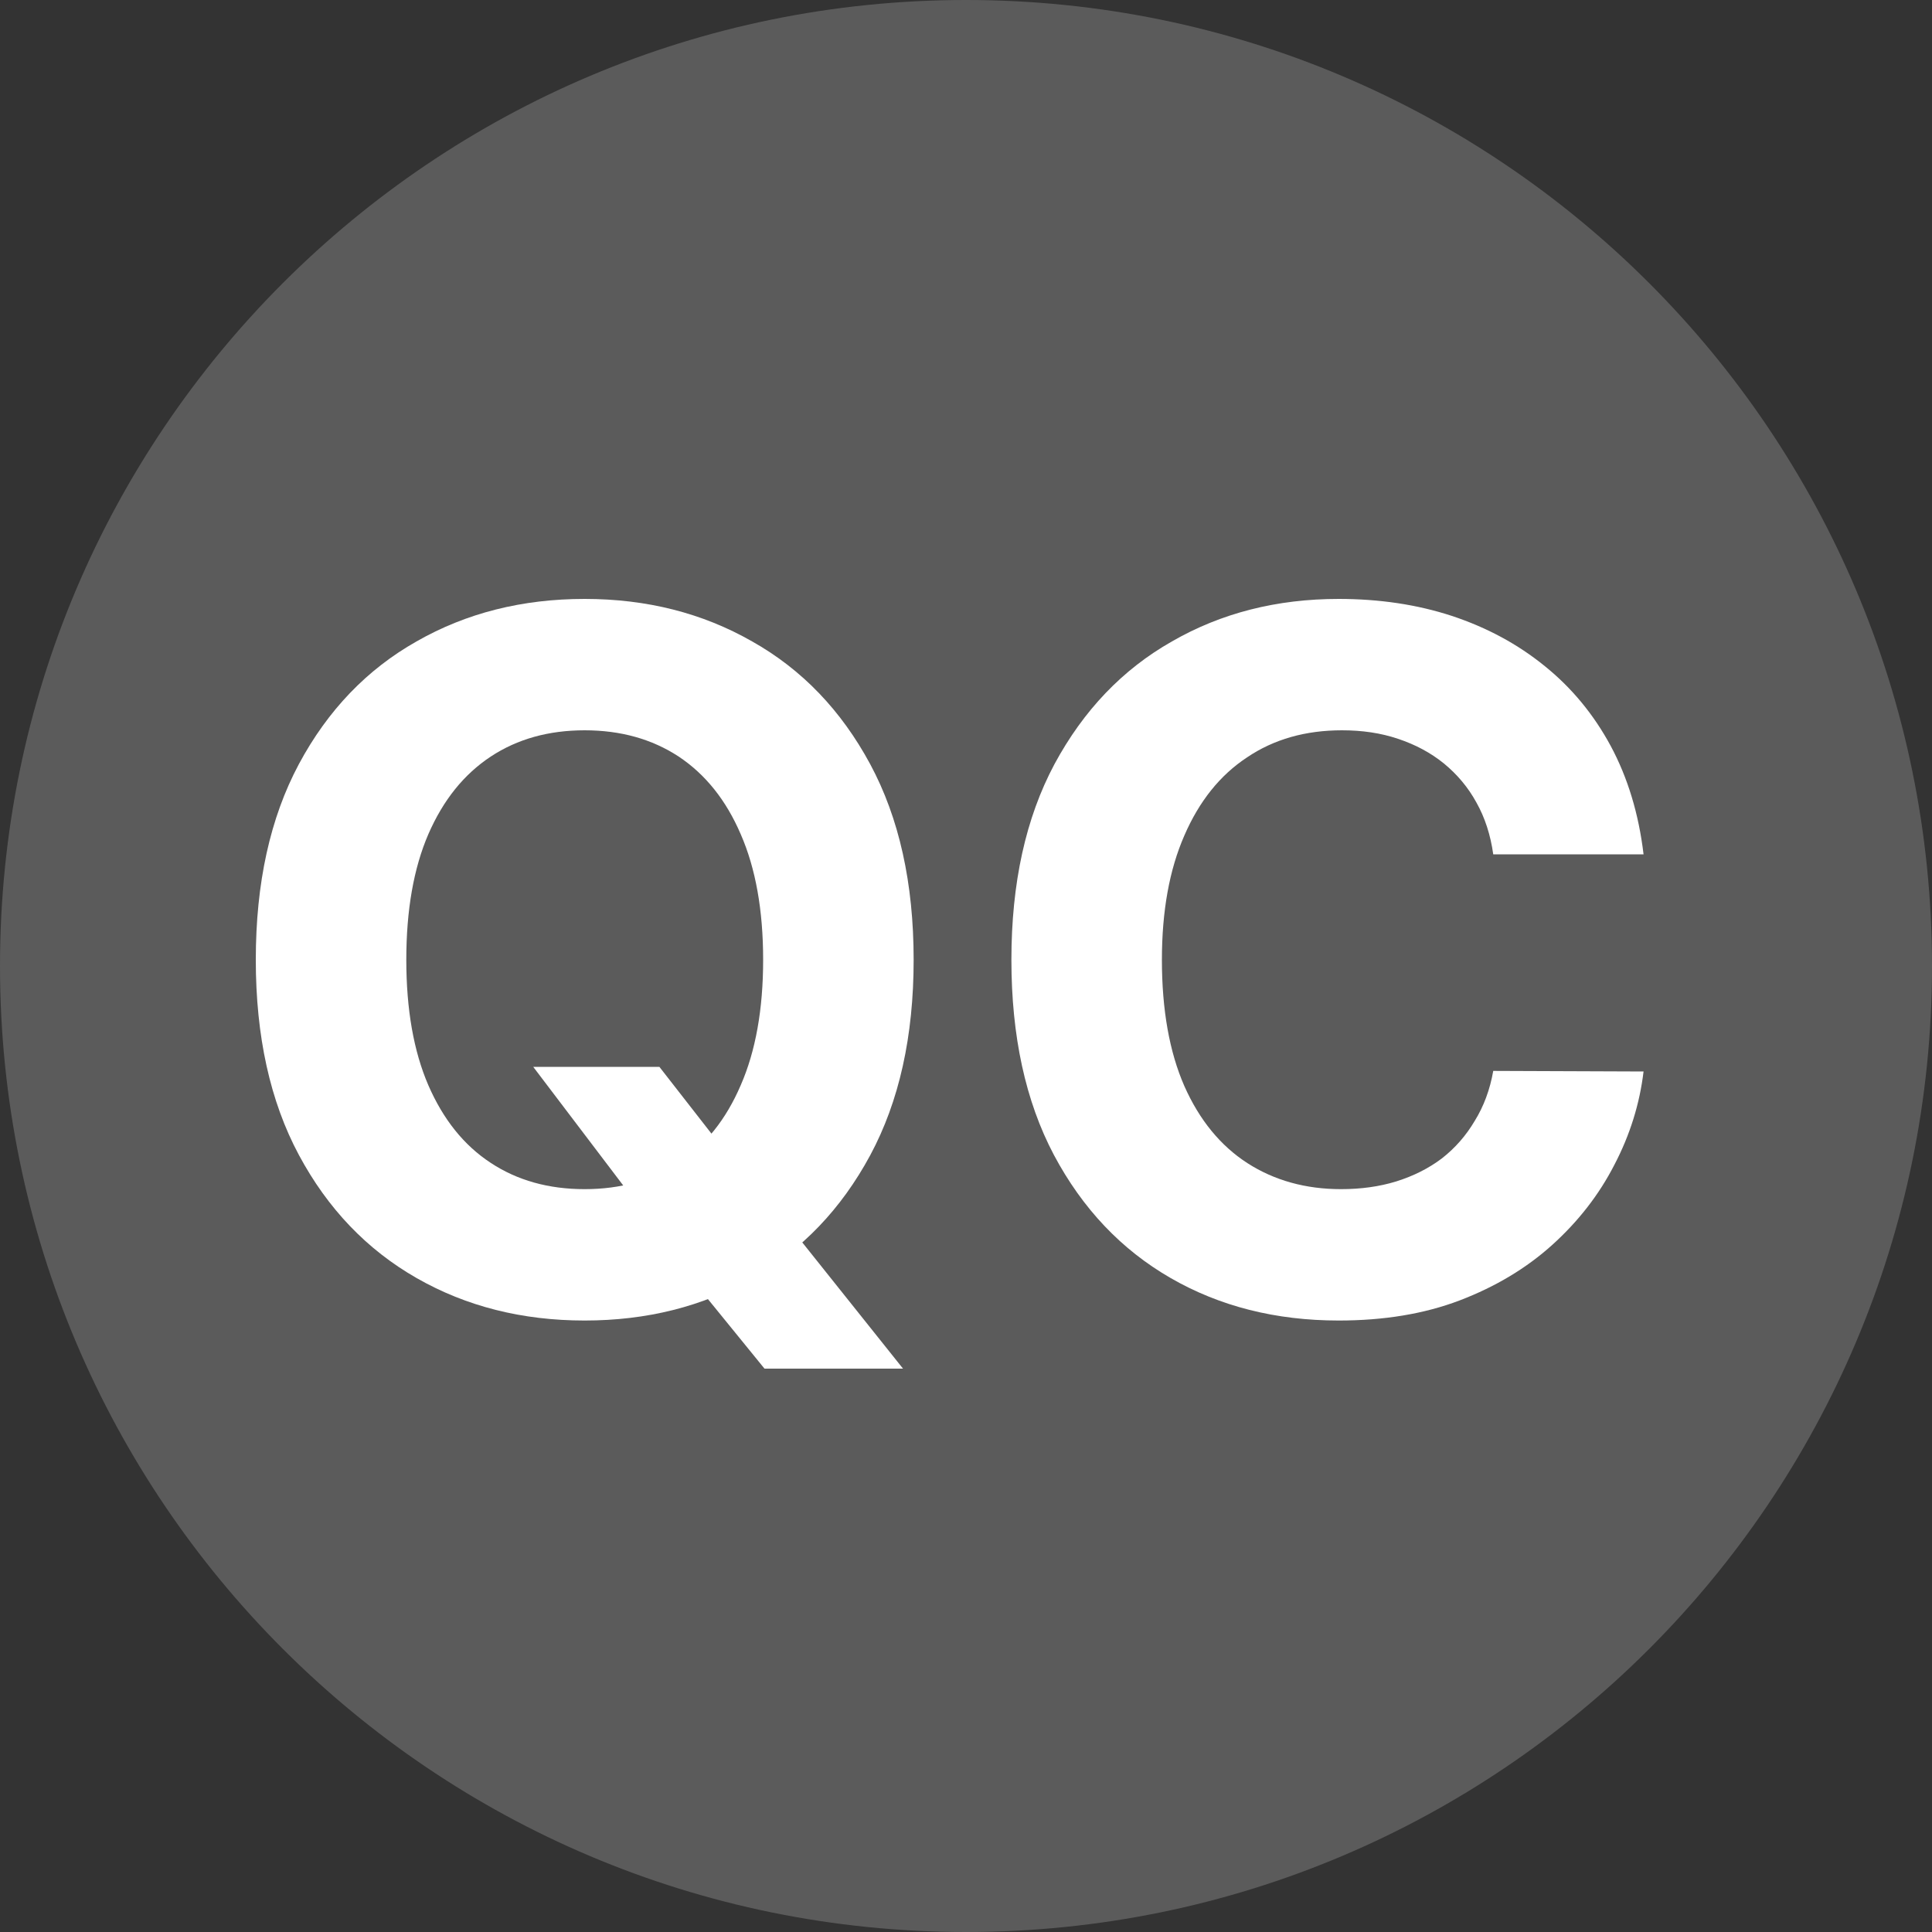 <?xml version="1.0" encoding="UTF-8"?> <svg xmlns="http://www.w3.org/2000/svg" width="10" height="10" viewBox="0 0 10 10" fill="none"><rect x="0" y="0" width="10" height="10" fill="#333333" stroke="none"/><path d="M10 5C10 7.761 7.761 10 5 10C2.239 10 0 7.761 0 5C0 2.239 2.239 0 5 0C7.761 0 10 2.239 10 5Z" fill="#5B5B5B"></path><path d="M2.76 5.522H3.413L3.742 5.944L4.065 6.321L4.674 7.084H3.957L3.538 6.569L3.323 6.264L2.76 5.522ZM4.729 4.968C4.729 5.364 4.654 5.701 4.504 5.98C4.354 6.258 4.151 6.47 3.893 6.617C3.636 6.763 3.347 6.835 3.026 6.835C2.703 6.835 2.413 6.762 2.156 6.615C1.899 6.468 1.696 6.256 1.547 5.978C1.398 5.7 1.324 5.363 1.324 4.968C1.324 4.571 1.398 4.234 1.547 3.955C1.696 3.677 1.899 3.465 2.156 3.32C2.413 3.173 2.703 3.1 3.026 3.1C3.347 3.1 3.636 3.173 3.893 3.32C4.151 3.465 4.354 3.677 4.504 3.955C4.654 4.234 4.729 4.571 4.729 4.968ZM3.95 4.968C3.95 4.711 3.911 4.494 3.834 4.318C3.758 4.141 3.651 4.008 3.513 3.916C3.374 3.825 3.212 3.78 3.026 3.78C2.84 3.78 2.678 3.825 2.54 3.916C2.401 4.008 2.294 4.141 2.217 4.318C2.141 4.494 2.103 4.711 2.103 4.968C2.103 5.224 2.141 5.441 2.217 5.617C2.294 5.794 2.401 5.928 2.54 6.019C2.678 6.11 2.84 6.155 3.026 6.155C3.212 6.155 3.374 6.11 3.513 6.019C3.651 5.928 3.758 5.794 3.834 5.617C3.911 5.441 3.95 5.224 3.95 4.968Z" fill="white"></path><path d="M8.507 4.422H7.729C7.715 4.322 7.686 4.232 7.642 4.154C7.599 4.075 7.542 4.008 7.474 3.952C7.405 3.896 7.326 3.854 7.236 3.824C7.147 3.794 7.051 3.78 6.946 3.78C6.758 3.78 6.594 3.826 6.455 3.92C6.315 4.012 6.207 4.147 6.13 4.325C6.053 4.501 6.014 4.715 6.014 4.968C6.014 5.227 6.053 5.445 6.13 5.621C6.208 5.797 6.317 5.93 6.456 6.02C6.596 6.11 6.758 6.155 6.941 6.155C7.044 6.155 7.139 6.142 7.227 6.115C7.316 6.087 7.394 6.048 7.463 5.996C7.532 5.942 7.588 5.878 7.633 5.802C7.68 5.726 7.712 5.64 7.729 5.543L8.507 5.546C8.487 5.713 8.437 5.874 8.356 6.029C8.277 6.183 8.17 6.321 8.035 6.443C7.901 6.564 7.741 6.66 7.555 6.731C7.371 6.801 7.162 6.835 6.929 6.835C6.604 6.835 6.314 6.762 6.059 6.615C5.804 6.468 5.603 6.256 5.455 5.978C5.308 5.7 5.235 5.363 5.235 4.968C5.235 4.571 5.309 4.234 5.458 3.955C5.608 3.677 5.81 3.465 6.066 3.32C6.321 3.173 6.609 3.1 6.929 3.1C7.139 3.1 7.335 3.129 7.515 3.188C7.696 3.248 7.856 3.334 7.996 3.448C8.135 3.56 8.249 3.698 8.337 3.861C8.425 4.025 8.482 4.212 8.507 4.422Z" fill="white"></path></svg> 
